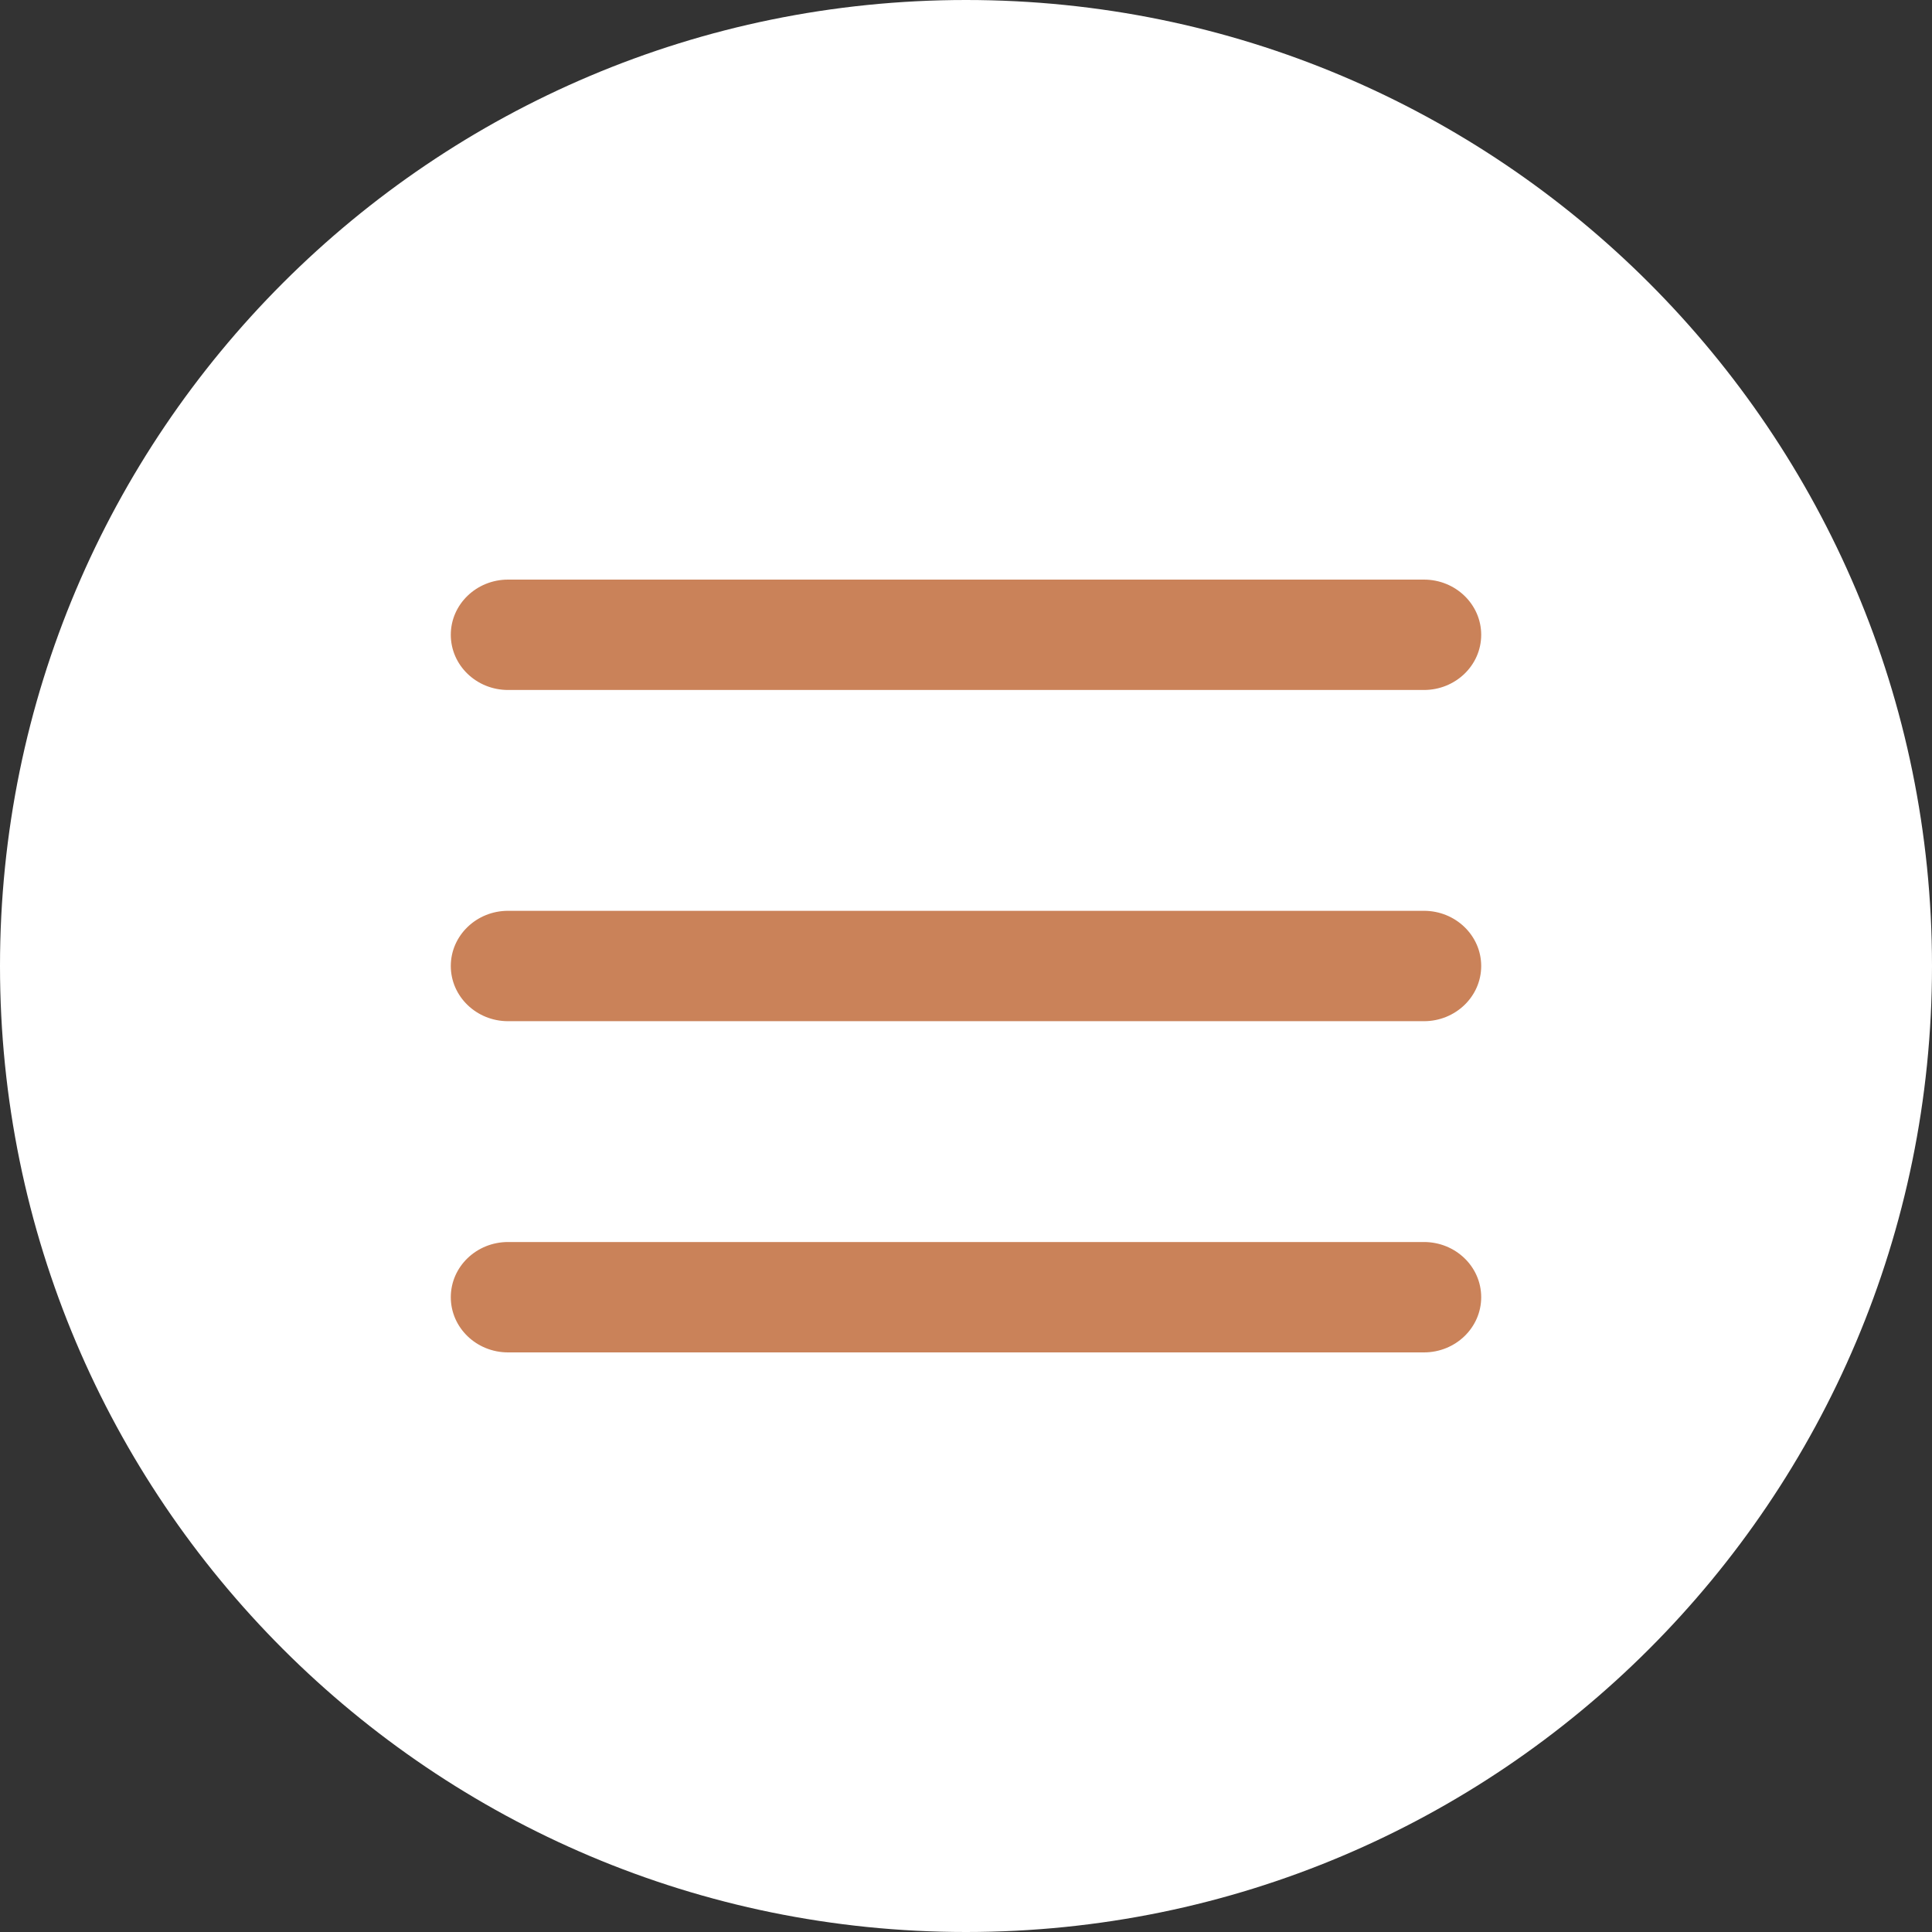 <?xml version="1.0" encoding="UTF-8"?> <svg xmlns="http://www.w3.org/2000/svg" width="30" height="30" viewBox="0 0 30 30" fill="none"><rect x="0" y="0" width="30" height="30" fill="#333333" stroke="none"/> <path d="M30 15C30 23.284 23.284 30 15 30C6.716 30 0 23.284 0 15C0 6.716 6.716 0 15 0C23.284 0 30 6.716 30 15Z" fill="white"></path> <path d="M7 9.857C7 9.384 7.398 9 7.889 9H22.111C22.602 9 23 9.384 23 9.857C23 10.331 22.602 10.714 22.111 10.714H7.889C7.398 10.714 7 10.331 7 9.857Z" fill="#CA8259"></path> <path d="M7 15C7 14.527 7.398 14.143 7.889 14.143H22.111C22.602 14.143 23 14.527 23 15C23 15.473 22.602 15.857 22.111 15.857H7.889C7.398 15.857 7 15.473 7 15Z" fill="#CA8259"></path> <path d="M7 20.143C7 19.669 7.398 19.286 7.889 19.286H22.111C22.602 19.286 23 19.669 23 20.143C23 20.616 22.602 21 22.111 21H7.889C7.398 21 7 20.616 7 20.143Z" fill="#CA8259"></path> </svg> 
